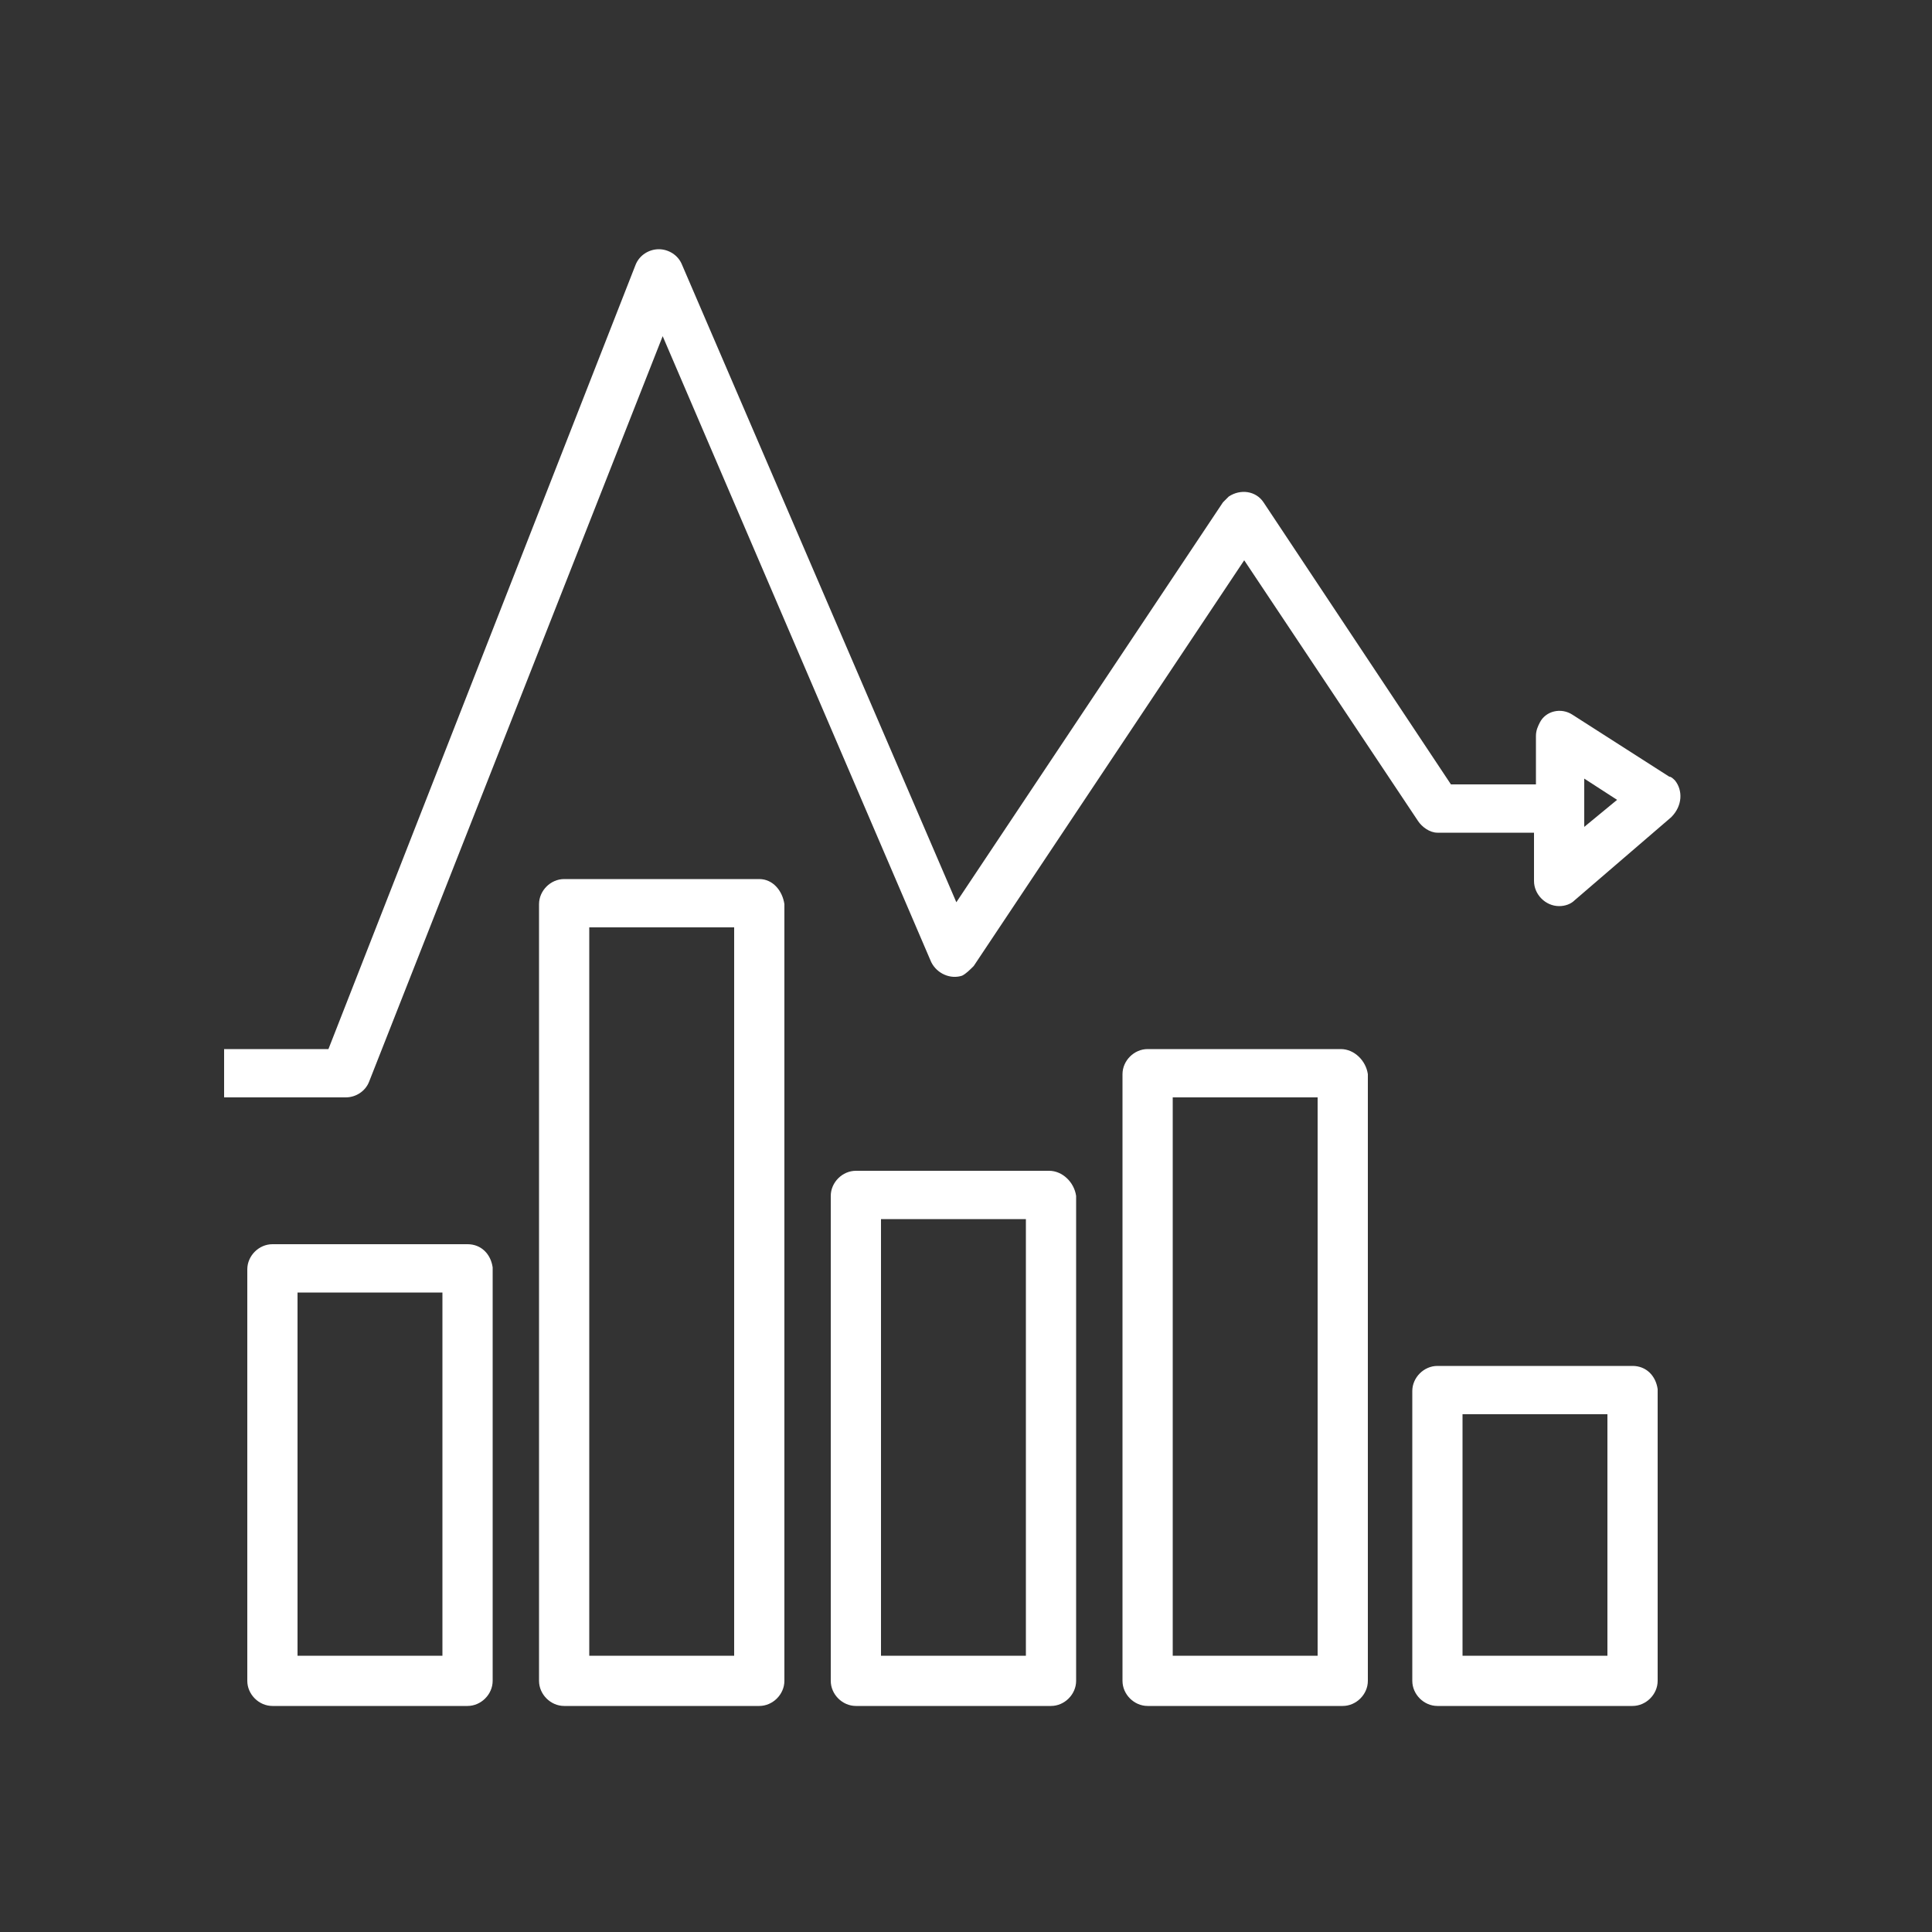 <?xml version="1.0" encoding="utf-8"?>
<!-- Generator: Adobe Illustrator 24.0.1, SVG Export Plug-In . SVG Version: 6.00 Build 0)  -->
<svg version="1.1" id="Capa_1" xmlns="http://www.w3.org/2000/svg" xmlns:xlink="http://www.w3.org/1999/xlink" x="0px" y="0px"
	 viewBox="0 0 100 100" style="enable-background:new 0 0 100 100;" xml:space="preserve">
<rect x="0" y="0" width="100" height="100" fill="#333333" stroke="none"/>
<style type="text/css">
	.st0{fill:#FFFFFF;}
</style>
<g>
	<g>
		<path class="st0" d="M24.2,64.4C24.2,64.4,24.2,64.4,24.2,64.4H14.1c-0.7,0-1.3,0.6-1.3,1.3c0,0,0,0,0,0V87c0,0.7,0.6,1.3,1.3,1.3
			c0,0,0,0,0,0h10.1c0.7,0,1.3-0.6,1.3-1.3c0,0,0,0,0,0V65.6C25.4,64.9,24.9,64.4,24.2,64.4z M22.9,85.7h-7.5V66.9h7.5V85.7z"/>
	</g>
</g>
<g>
	<g>
		<path class="st0" d="M69.4,54.3C69.4,54.3,69.4,54.3,69.4,54.3H59.4c-0.7,0-1.3,0.6-1.3,1.3c0,0,0,0,0,0V87c0,0.7,0.6,1.3,1.3,1.3
			c0,0,0,0,0,0h10.1c0.7,0,1.3-0.6,1.3-1.3c0,0,0,0,0,0V55.6C70.7,54.9,70.1,54.3,69.4,54.3z M68.2,85.7h-7.5V56.8h7.5V85.7z"/>
	</g>
</g>
<g>
	<g>
		<path class="st0" d="M54.3,60.6C54.3,60.6,54.3,60.6,54.3,60.6H44.3c-0.7,0-1.3,0.6-1.3,1.3c0,0,0,0,0,0V87c0,0.7,0.6,1.3,1.3,1.3
			c0,0,0,0,0,0h10.1c0.7,0,1.3-0.6,1.3-1.3c0,0,0,0,0,0V61.9C55.6,61.2,55,60.6,54.3,60.6z M53.1,85.7h-7.5V63.1h7.5V85.7z"/>
	</g>
</g>
<g>
	<g>
		<path class="st0" d="M39.3,45.5C39.3,45.5,39.3,45.5,39.3,45.5H29.2c-0.7,0-1.3,0.6-1.3,1.3c0,0,0,0,0,0V87c0,0.7,0.6,1.3,1.3,1.3
			c0,0,0,0,0,0h10.1c0.7,0,1.3-0.6,1.3-1.3c0,0,0,0,0,0V46.8C40.5,46.1,40,45.5,39.3,45.5z M38,85.7h-7.5V48H38V85.7z"/>
	</g>
</g>
<g>
	<g>
		<path class="st0" d="M84.5,70.7C84.5,70.7,84.5,70.7,84.5,70.7H74.4c-0.7,0-1.3,0.6-1.3,1.3c0,0,0,0,0,0V87c0,0.7,0.6,1.3,1.3,1.3
			c0,0,0,0,0,0h10.1c0.7,0,1.3-0.6,1.3-1.3c0,0,0,0,0,0V71.9C85.7,71.2,85.2,70.7,84.5,70.7z M83.2,85.7h-7.5V73.2h7.5V85.7z"/>
	</g>
</g>
<g>
	<g>
		<path class="st0" d="M86.7,40.4c-0.1-0.1-0.2-0.2-0.3-0.2l-5-3.2c-0.6-0.4-1.4-0.2-1.7,0.4c-0.1,0.2-0.2,0.4-0.2,0.7v2.5h-4.4
			L65.4,26c-0.4-0.6-1.2-0.7-1.8-0.3c-0.1,0.1-0.2,0.2-0.3,0.3L49.5,46.7l-14.2-33c-0.2-0.5-0.7-0.8-1.2-0.8c-0.5,0-1,0.3-1.2,0.8
			L17,54.3h-5.4v2.5h6.3c0.5,0,1-0.3,1.2-0.8l15.2-38.6l13.9,32.4c0.3,0.6,1,0.9,1.6,0.7c0.2-0.1,0.4-0.3,0.6-0.5l14-21l9,13.5
			c0.2,0.3,0.6,0.6,1,0.6h5v2.5c0,0.7,0.6,1.3,1.3,1.3c0.3,0,0.6-0.1,0.8-0.3l5-4.3C87.1,41.7,87.1,40.9,86.7,40.4z M82,42.8v-2.5
			l1.7,1.1L82,42.8z"/>
	</g>
</g>
</svg>
